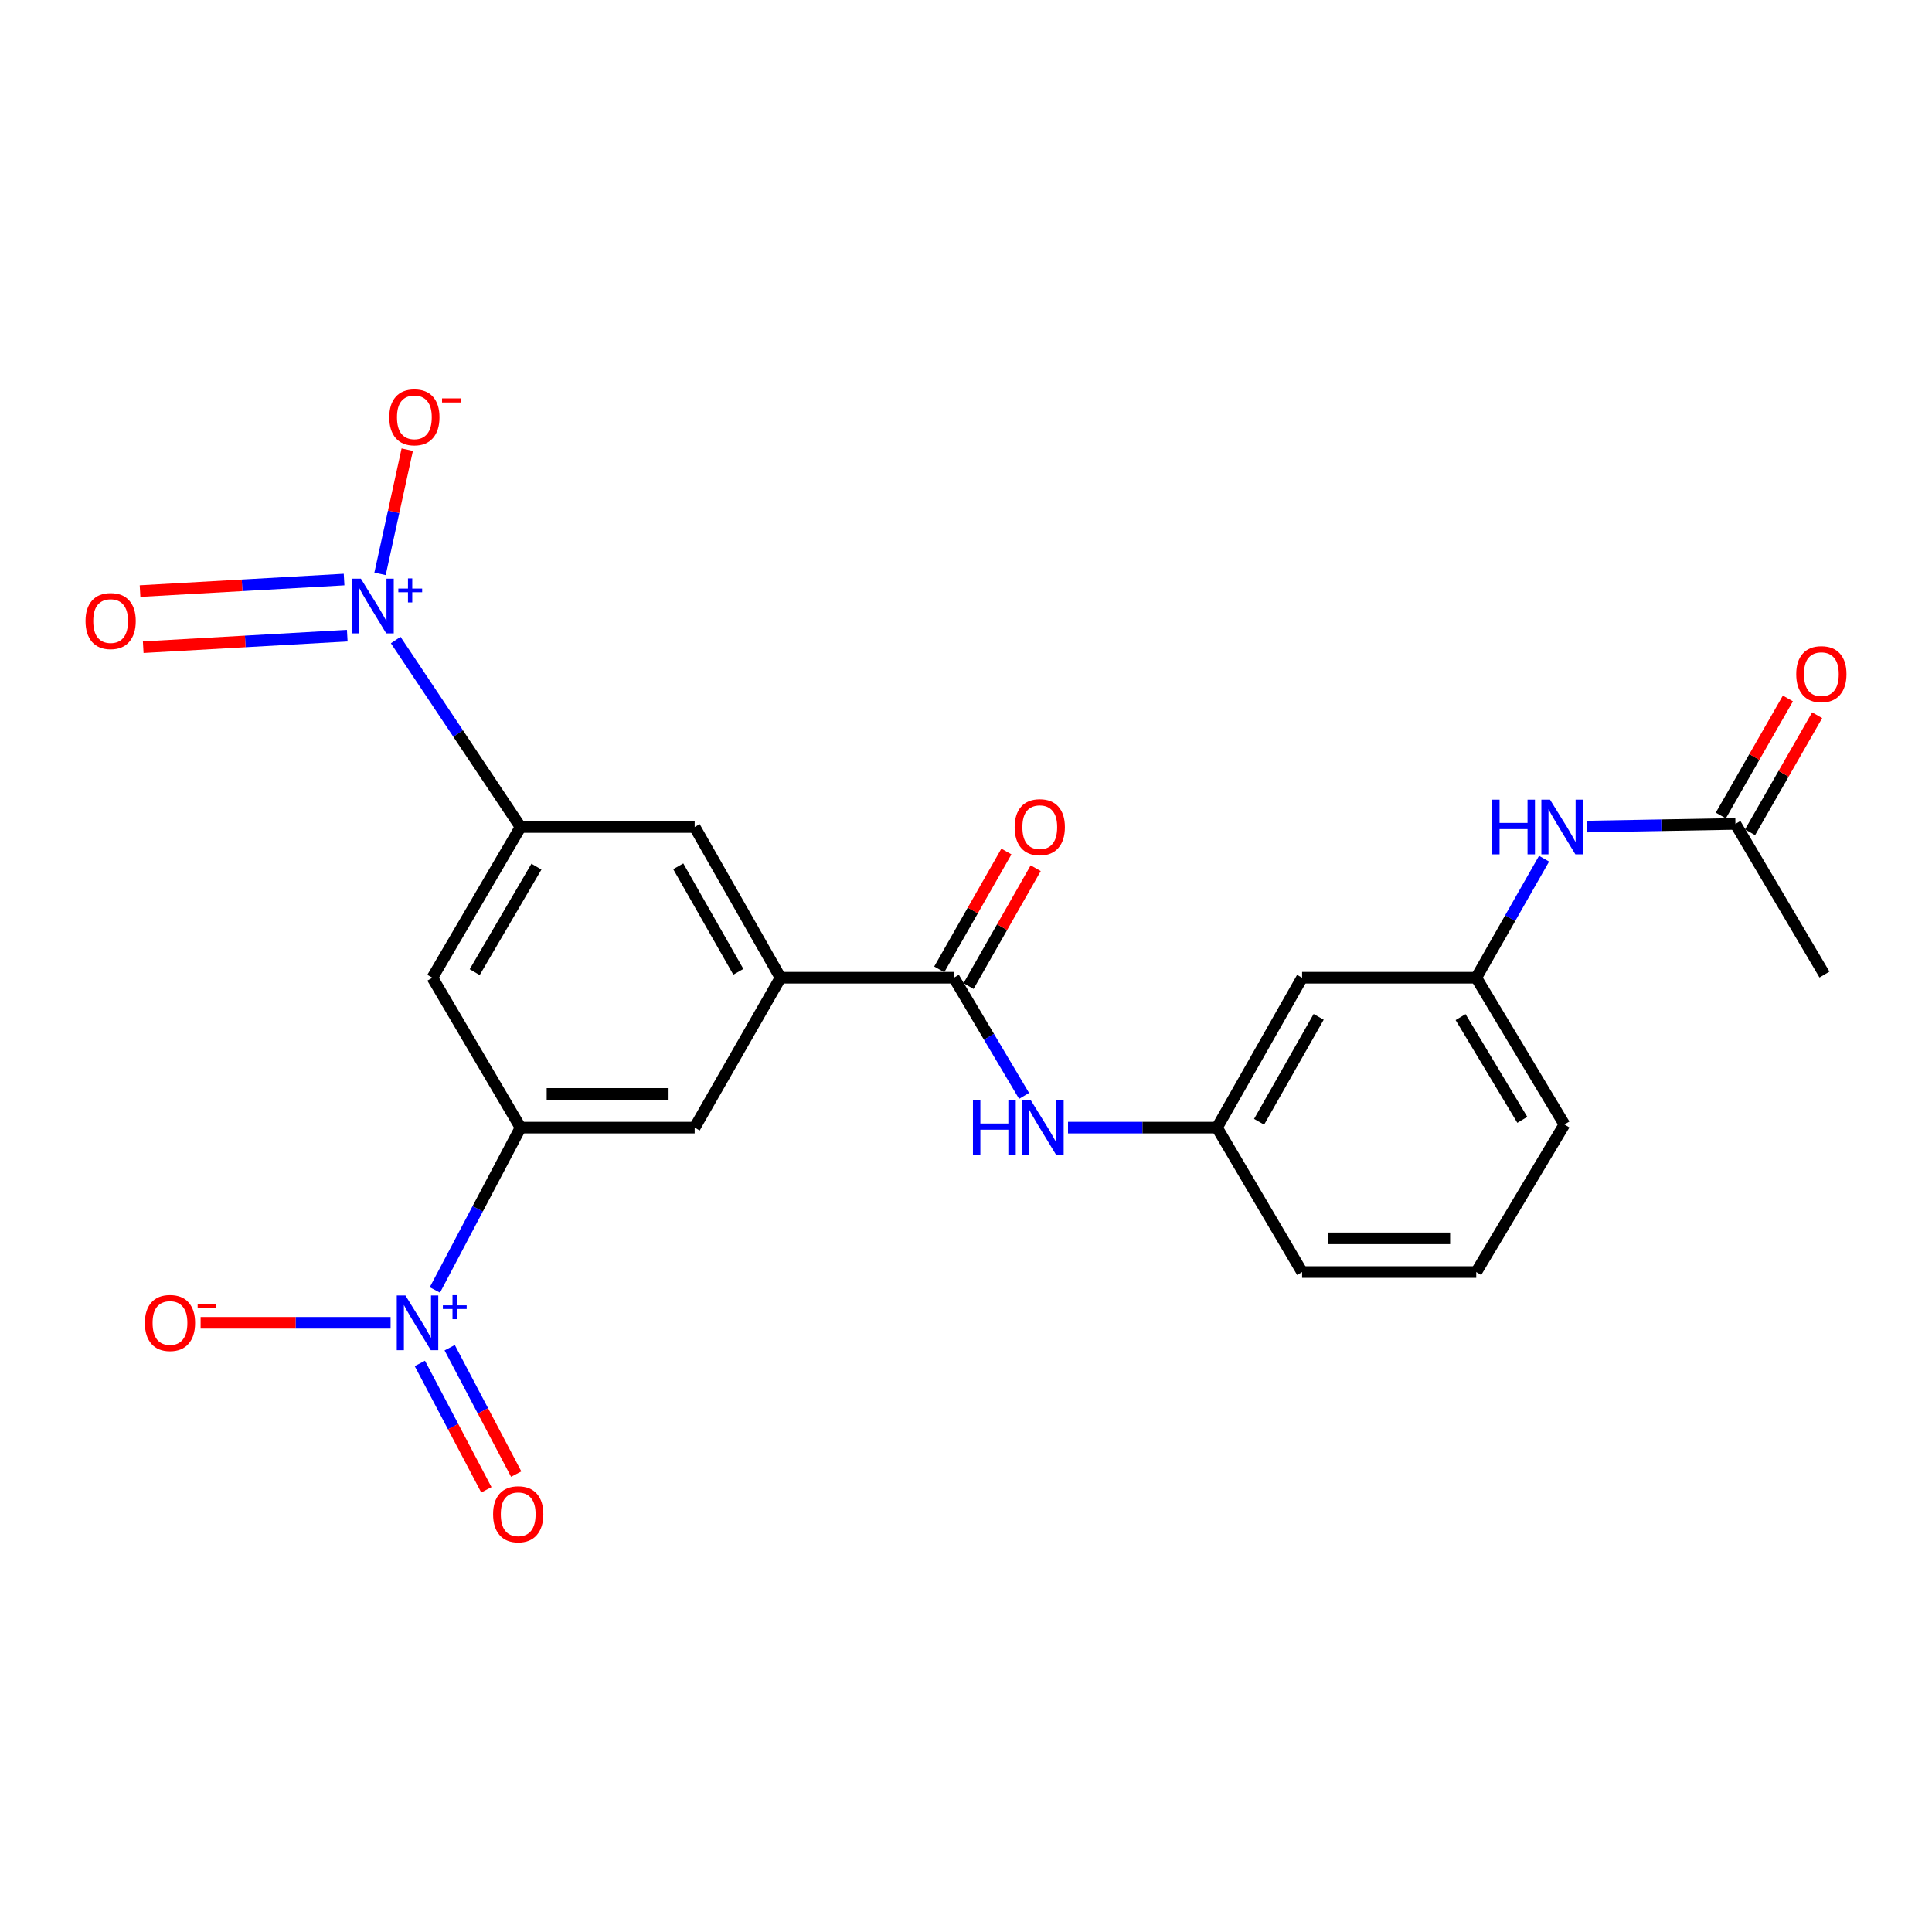 <?xml version='1.0' encoding='iso-8859-1'?>
<svg version='1.1' baseProfile='full'
              xmlns='http://www.w3.org/2000/svg'
                      xmlns:rdkit='http://www.rdkit.org/xml'
                      xmlns:xlink='http://www.w3.org/1999/xlink'
                  xml:space='preserve'
width='1000px' height='1000px' viewBox='0 0 1000 1000'>
<!-- END OF HEADER -->
<rect style='opacity:1.0;fill:#FFFFFF;stroke:none' width='1000' height='1000' x='0' y='0'> </rect>
<path class='bond-1' d='M 204.814,331.291 L 237.13,379.675' style='fill:none;fill-rule:evenodd;stroke:#0000FF;stroke-width:6px;stroke-linecap:butt;stroke-linejoin:miter;stroke-opacity:1' />
<path class='bond-1' d='M 237.13,379.675 L 269.446,428.059' style='fill:none;fill-rule:evenodd;stroke:#000000;stroke-width:6px;stroke-linecap:butt;stroke-linejoin:miter;stroke-opacity:1' />
<path class='bond-9' d='M 196.709,297.03 L 203.75,264.887' style='fill:none;fill-rule:evenodd;stroke:#0000FF;stroke-width:6px;stroke-linecap:butt;stroke-linejoin:miter;stroke-opacity:1' />
<path class='bond-9' d='M 203.75,264.887 L 210.791,232.744' style='fill:none;fill-rule:evenodd;stroke:#FF0000;stroke-width:6px;stroke-linecap:butt;stroke-linejoin:miter;stroke-opacity:1' />
<path class='bond-12' d='M 178.098,299.971 L 125.294,302.958' style='fill:none;fill-rule:evenodd;stroke:#0000FF;stroke-width:6px;stroke-linecap:butt;stroke-linejoin:miter;stroke-opacity:1' />
<path class='bond-12' d='M 125.294,302.958 L 72.49,305.944' style='fill:none;fill-rule:evenodd;stroke:#FF0000;stroke-width:6px;stroke-linecap:butt;stroke-linejoin:miter;stroke-opacity:1' />
<path class='bond-12' d='M 179.741,329.013 L 126.937,332' style='fill:none;fill-rule:evenodd;stroke:#0000FF;stroke-width:6px;stroke-linecap:butt;stroke-linejoin:miter;stroke-opacity:1' />
<path class='bond-12' d='M 126.937,332 L 74.133,334.986' style='fill:none;fill-rule:evenodd;stroke:#FF0000;stroke-width:6px;stroke-linecap:butt;stroke-linejoin:miter;stroke-opacity:1' />
<path class='bond-0' d='M 225.091,667.67 L 247.268,625.661' style='fill:none;fill-rule:evenodd;stroke:#0000FF;stroke-width:6px;stroke-linecap:butt;stroke-linejoin:miter;stroke-opacity:1' />
<path class='bond-0' d='M 247.268,625.661 L 269.446,583.652' style='fill:none;fill-rule:evenodd;stroke:#000000;stroke-width:6px;stroke-linecap:butt;stroke-linejoin:miter;stroke-opacity:1' />
<path class='bond-10' d='M 202.164,684.686 L 153.001,684.686' style='fill:none;fill-rule:evenodd;stroke:#0000FF;stroke-width:6px;stroke-linecap:butt;stroke-linejoin:miter;stroke-opacity:1' />
<path class='bond-10' d='M 153.001,684.686 L 103.837,684.686' style='fill:none;fill-rule:evenodd;stroke:#FF0000;stroke-width:6px;stroke-linecap:butt;stroke-linejoin:miter;stroke-opacity:1' />
<path class='bond-13' d='M 217.311,705.708 L 234.528,738.414' style='fill:none;fill-rule:evenodd;stroke:#0000FF;stroke-width:6px;stroke-linecap:butt;stroke-linejoin:miter;stroke-opacity:1' />
<path class='bond-13' d='M 234.528,738.414 L 251.744,771.12' style='fill:none;fill-rule:evenodd;stroke:#FF0000;stroke-width:6px;stroke-linecap:butt;stroke-linejoin:miter;stroke-opacity:1' />
<path class='bond-13' d='M 232.755,697.578 L 249.972,730.284' style='fill:none;fill-rule:evenodd;stroke:#0000FF;stroke-width:6px;stroke-linecap:butt;stroke-linejoin:miter;stroke-opacity:1' />
<path class='bond-13' d='M 249.972,730.284 L 267.188,762.99' style='fill:none;fill-rule:evenodd;stroke:#FF0000;stroke-width:6px;stroke-linecap:butt;stroke-linejoin:miter;stroke-opacity:1' />
<path class='bond-5' d='M 269.446,428.059 L 223.787,506.064' style='fill:none;fill-rule:evenodd;stroke:#000000;stroke-width:6px;stroke-linecap:butt;stroke-linejoin:miter;stroke-opacity:1' />
<path class='bond-5' d='M 277.659,448.576 L 245.698,503.18' style='fill:none;fill-rule:evenodd;stroke:#000000;stroke-width:6px;stroke-linecap:butt;stroke-linejoin:miter;stroke-opacity:1' />
<path class='bond-7' d='M 269.446,428.059 L 359.561,428.059' style='fill:none;fill-rule:evenodd;stroke:#000000;stroke-width:6px;stroke-linecap:butt;stroke-linejoin:miter;stroke-opacity:1' />
<path class='bond-2' d='M 269.446,583.652 L 223.787,506.064' style='fill:none;fill-rule:evenodd;stroke:#000000;stroke-width:6px;stroke-linecap:butt;stroke-linejoin:miter;stroke-opacity:1' />
<path class='bond-24' d='M 269.446,583.652 L 359.561,583.652' style='fill:none;fill-rule:evenodd;stroke:#000000;stroke-width:6px;stroke-linecap:butt;stroke-linejoin:miter;stroke-opacity:1' />
<path class='bond-24' d='M 282.963,566.199 L 346.044,566.199' style='fill:none;fill-rule:evenodd;stroke:#000000;stroke-width:6px;stroke-linecap:butt;stroke-linejoin:miter;stroke-opacity:1' />
<path class='bond-3' d='M 493.727,506.064 L 403.999,506.064' style='fill:none;fill-rule:evenodd;stroke:#000000;stroke-width:6px;stroke-linecap:butt;stroke-linejoin:miter;stroke-opacity:1' />
<path class='bond-6' d='M 493.727,506.064 L 511.894,536.65' style='fill:none;fill-rule:evenodd;stroke:#000000;stroke-width:6px;stroke-linecap:butt;stroke-linejoin:miter;stroke-opacity:1' />
<path class='bond-6' d='M 511.894,536.65 L 530.062,567.236' style='fill:none;fill-rule:evenodd;stroke:#0000FF;stroke-width:6px;stroke-linecap:butt;stroke-linejoin:miter;stroke-opacity:1' />
<path class='bond-16' d='M 501.308,510.385 L 518.691,479.884' style='fill:none;fill-rule:evenodd;stroke:#000000;stroke-width:6px;stroke-linecap:butt;stroke-linejoin:miter;stroke-opacity:1' />
<path class='bond-16' d='M 518.691,479.884 L 536.074,449.384' style='fill:none;fill-rule:evenodd;stroke:#FF0000;stroke-width:6px;stroke-linecap:butt;stroke-linejoin:miter;stroke-opacity:1' />
<path class='bond-16' d='M 486.145,501.743 L 503.528,471.243' style='fill:none;fill-rule:evenodd;stroke:#000000;stroke-width:6px;stroke-linecap:butt;stroke-linejoin:miter;stroke-opacity:1' />
<path class='bond-16' d='M 503.528,471.243 L 520.91,440.742' style='fill:none;fill-rule:evenodd;stroke:#FF0000;stroke-width:6px;stroke-linecap:butt;stroke-linejoin:miter;stroke-opacity:1' />
<path class='bond-4' d='M 403.999,506.064 L 359.561,428.059' style='fill:none;fill-rule:evenodd;stroke:#000000;stroke-width:6px;stroke-linecap:butt;stroke-linejoin:miter;stroke-opacity:1' />
<path class='bond-4' d='M 382.168,503.002 L 351.062,448.398' style='fill:none;fill-rule:evenodd;stroke:#000000;stroke-width:6px;stroke-linecap:butt;stroke-linejoin:miter;stroke-opacity:1' />
<path class='bond-8' d='M 403.999,506.064 L 359.561,583.652' style='fill:none;fill-rule:evenodd;stroke:#000000;stroke-width:6px;stroke-linecap:butt;stroke-linejoin:miter;stroke-opacity:1' />
<path class='bond-15' d='M 552.805,583.652 L 591.362,583.652' style='fill:none;fill-rule:evenodd;stroke:#0000FF;stroke-width:6px;stroke-linecap:butt;stroke-linejoin:miter;stroke-opacity:1' />
<path class='bond-15' d='M 591.362,583.652 L 629.918,583.652' style='fill:none;fill-rule:evenodd;stroke:#000000;stroke-width:6px;stroke-linecap:butt;stroke-linejoin:miter;stroke-opacity:1' />
<path class='bond-11' d='M 898.258,426.449 L 859.896,427.137' style='fill:none;fill-rule:evenodd;stroke:#000000;stroke-width:6px;stroke-linecap:butt;stroke-linejoin:miter;stroke-opacity:1' />
<path class='bond-11' d='M 859.896,427.137 L 821.533,427.826' style='fill:none;fill-rule:evenodd;stroke:#0000FF;stroke-width:6px;stroke-linecap:butt;stroke-linejoin:miter;stroke-opacity:1' />
<path class='bond-19' d='M 905.829,430.789 L 923.196,400.493' style='fill:none;fill-rule:evenodd;stroke:#000000;stroke-width:6px;stroke-linecap:butt;stroke-linejoin:miter;stroke-opacity:1' />
<path class='bond-19' d='M 923.196,400.493 L 940.563,370.196' style='fill:none;fill-rule:evenodd;stroke:#FF0000;stroke-width:6px;stroke-linecap:butt;stroke-linejoin:miter;stroke-opacity:1' />
<path class='bond-19' d='M 890.688,422.109 L 908.054,391.813' style='fill:none;fill-rule:evenodd;stroke:#000000;stroke-width:6px;stroke-linecap:butt;stroke-linejoin:miter;stroke-opacity:1' />
<path class='bond-19' d='M 908.054,391.813 L 925.421,361.517' style='fill:none;fill-rule:evenodd;stroke:#FF0000;stroke-width:6px;stroke-linecap:butt;stroke-linejoin:miter;stroke-opacity:1' />
<path class='bond-21' d='M 898.258,426.449 L 944.344,504.425' style='fill:none;fill-rule:evenodd;stroke:#000000;stroke-width:6px;stroke-linecap:butt;stroke-linejoin:miter;stroke-opacity:1' />
<path class='bond-14' d='M 799.203,444.463 L 781.653,475.263' style='fill:none;fill-rule:evenodd;stroke:#0000FF;stroke-width:6px;stroke-linecap:butt;stroke-linejoin:miter;stroke-opacity:1' />
<path class='bond-14' d='M 781.653,475.263 L 764.103,506.064' style='fill:none;fill-rule:evenodd;stroke:#000000;stroke-width:6px;stroke-linecap:butt;stroke-linejoin:miter;stroke-opacity:1' />
<path class='bond-17' d='M 629.918,583.652 L 673.968,506.064' style='fill:none;fill-rule:evenodd;stroke:#000000;stroke-width:6px;stroke-linecap:butt;stroke-linejoin:miter;stroke-opacity:1' />
<path class='bond-17' d='M 651.703,580.631 L 682.538,526.319' style='fill:none;fill-rule:evenodd;stroke:#000000;stroke-width:6px;stroke-linecap:butt;stroke-linejoin:miter;stroke-opacity:1' />
<path class='bond-22' d='M 629.918,583.652 L 673.968,658.409' style='fill:none;fill-rule:evenodd;stroke:#000000;stroke-width:6px;stroke-linecap:butt;stroke-linejoin:miter;stroke-opacity:1' />
<path class='bond-18' d='M 673.968,506.064 L 764.103,506.064' style='fill:none;fill-rule:evenodd;stroke:#000000;stroke-width:6px;stroke-linecap:butt;stroke-linejoin:miter;stroke-opacity:1' />
<path class='bond-25' d='M 764.103,506.064 L 809.752,582.033' style='fill:none;fill-rule:evenodd;stroke:#000000;stroke-width:6px;stroke-linecap:butt;stroke-linejoin:miter;stroke-opacity:1' />
<path class='bond-25' d='M 755.99,526.449 L 787.945,579.627' style='fill:none;fill-rule:evenodd;stroke:#000000;stroke-width:6px;stroke-linecap:butt;stroke-linejoin:miter;stroke-opacity:1' />
<path class='bond-20' d='M 764.103,658.409 L 673.968,658.409' style='fill:none;fill-rule:evenodd;stroke:#000000;stroke-width:6px;stroke-linecap:butt;stroke-linejoin:miter;stroke-opacity:1' />
<path class='bond-20' d='M 750.583,640.956 L 687.488,640.956' style='fill:none;fill-rule:evenodd;stroke:#000000;stroke-width:6px;stroke-linecap:butt;stroke-linejoin:miter;stroke-opacity:1' />
<path class='bond-23' d='M 764.103,658.409 L 809.752,582.033' style='fill:none;fill-rule:evenodd;stroke:#000000;stroke-width:6px;stroke-linecap:butt;stroke-linejoin:miter;stroke-opacity:1' />
<path  class='atom-0' d='M 186.8 299.533
L 196.08 314.533
Q 197 316.013, 198.48 318.693
Q 199.96 321.373, 200.04 321.533
L 200.04 299.533
L 203.8 299.533
L 203.8 327.853
L 199.92 327.853
L 189.96 311.453
Q 188.8 309.533, 187.56 307.333
Q 186.36 305.133, 186 304.453
L 186 327.853
L 182.32 327.853
L 182.32 299.533
L 186.8 299.533
' fill='#0000FF'/>
<path  class='atom-0' d='M 206.176 304.638
L 211.165 304.638
L 211.165 299.384
L 213.383 299.384
L 213.383 304.638
L 218.504 304.638
L 218.504 306.538
L 213.383 306.538
L 213.383 311.818
L 211.165 311.818
L 211.165 306.538
L 206.176 306.538
L 206.176 304.638
' fill='#0000FF'/>
<path  class='atom-1' d='M 209.847 670.526
L 219.127 685.526
Q 220.047 687.006, 221.527 689.686
Q 223.007 692.366, 223.087 692.526
L 223.087 670.526
L 226.847 670.526
L 226.847 698.846
L 222.967 698.846
L 213.007 682.446
Q 211.847 680.526, 210.607 678.326
Q 209.407 676.126, 209.047 675.446
L 209.047 698.846
L 205.367 698.846
L 205.367 670.526
L 209.847 670.526
' fill='#0000FF'/>
<path  class='atom-1' d='M 229.223 675.631
L 234.213 675.631
L 234.213 670.377
L 236.431 670.377
L 236.431 675.631
L 241.552 675.631
L 241.552 677.531
L 236.431 677.531
L 236.431 682.811
L 234.213 682.811
L 234.213 677.531
L 229.223 677.531
L 229.223 675.631
' fill='#0000FF'/>
<path  class='atom-7' d='M 503.592 569.492
L 507.432 569.492
L 507.432 581.532
L 521.912 581.532
L 521.912 569.492
L 525.752 569.492
L 525.752 597.812
L 521.912 597.812
L 521.912 584.732
L 507.432 584.732
L 507.432 597.812
L 503.592 597.812
L 503.592 569.492
' fill='#0000FF'/>
<path  class='atom-7' d='M 533.552 569.492
L 542.832 584.492
Q 543.752 585.972, 545.232 588.652
Q 546.712 591.332, 546.792 591.492
L 546.792 569.492
L 550.552 569.492
L 550.552 597.812
L 546.672 597.812
L 536.712 581.412
Q 535.552 579.492, 534.312 577.292
Q 533.112 575.092, 532.752 574.412
L 532.752 597.812
L 529.072 597.812
L 529.072 569.492
L 533.552 569.492
' fill='#0000FF'/>
<path  class='atom-10' d='M 201.478 215.987
Q 201.478 209.187, 204.838 205.387
Q 208.198 201.587, 214.478 201.587
Q 220.758 201.587, 224.118 205.387
Q 227.478 209.187, 227.478 215.987
Q 227.478 222.867, 224.078 226.787
Q 220.678 230.667, 214.478 230.667
Q 208.238 230.667, 204.838 226.787
Q 201.478 222.907, 201.478 215.987
M 214.478 227.467
Q 218.798 227.467, 221.118 224.587
Q 223.478 221.667, 223.478 215.987
Q 223.478 210.427, 221.118 207.627
Q 218.798 204.787, 214.478 204.787
Q 210.158 204.787, 207.798 207.587
Q 205.478 210.387, 205.478 215.987
Q 205.478 221.707, 207.798 224.587
Q 210.158 227.467, 214.478 227.467
' fill='#FF0000'/>
<path  class='atom-10' d='M 228.798 206.21
L 238.487 206.21
L 238.487 208.322
L 228.798 208.322
L 228.798 206.21
' fill='#FF0000'/>
<path  class='atom-11' d='M 74.983 684.766
Q 74.983 677.966, 78.343 674.166
Q 81.703 670.366, 87.983 670.366
Q 94.263 670.366, 97.623 674.166
Q 100.983 677.966, 100.983 684.766
Q 100.983 691.646, 97.583 695.566
Q 94.183 699.446, 87.983 699.446
Q 81.743 699.446, 78.343 695.566
Q 74.983 691.686, 74.983 684.766
M 87.983 696.246
Q 92.303 696.246, 94.623 693.366
Q 96.983 690.446, 96.983 684.766
Q 96.983 679.206, 94.623 676.406
Q 92.303 673.566, 87.983 673.566
Q 83.663 673.566, 81.303 676.366
Q 78.983 679.166, 78.983 684.766
Q 78.983 690.486, 81.303 693.366
Q 83.663 696.246, 87.983 696.246
' fill='#FF0000'/>
<path  class='atom-11' d='M 102.303 674.988
L 111.992 674.988
L 111.992 677.1
L 102.303 677.1
L 102.303 674.988
' fill='#FF0000'/>
<path  class='atom-13' d='M 44.266 321.452
Q 44.266 314.652, 47.626 310.852
Q 50.986 307.052, 57.266 307.052
Q 63.545 307.052, 66.906 310.852
Q 70.266 314.652, 70.266 321.452
Q 70.266 328.332, 66.865 332.252
Q 63.465 336.132, 57.266 336.132
Q 51.026 336.132, 47.626 332.252
Q 44.266 328.372, 44.266 321.452
M 57.266 332.932
Q 61.586 332.932, 63.906 330.052
Q 66.266 327.132, 66.266 321.452
Q 66.266 315.892, 63.906 313.092
Q 61.586 310.252, 57.266 310.252
Q 52.946 310.252, 50.586 313.052
Q 48.266 315.852, 48.266 321.452
Q 48.266 327.172, 50.586 330.052
Q 52.946 332.932, 57.266 332.932
' fill='#FF0000'/>
<path  class='atom-14' d='M 255.224 783.773
Q 255.224 776.973, 258.584 773.173
Q 261.944 769.373, 268.224 769.373
Q 274.504 769.373, 277.864 773.173
Q 281.224 776.973, 281.224 783.773
Q 281.224 790.653, 277.824 794.573
Q 274.424 798.453, 268.224 798.453
Q 261.984 798.453, 258.584 794.573
Q 255.224 790.693, 255.224 783.773
M 268.224 795.253
Q 272.544 795.253, 274.864 792.373
Q 277.224 789.453, 277.224 783.773
Q 277.224 778.213, 274.864 775.413
Q 272.544 772.573, 268.224 772.573
Q 263.904 772.573, 261.544 775.373
Q 259.224 778.173, 259.224 783.773
Q 259.224 789.493, 261.544 792.373
Q 263.904 795.253, 268.224 795.253
' fill='#FF0000'/>
<path  class='atom-15' d='M 772.33 413.899
L 776.17 413.899
L 776.17 425.939
L 790.65 425.939
L 790.65 413.899
L 794.49 413.899
L 794.49 442.219
L 790.65 442.219
L 790.65 429.139
L 776.17 429.139
L 776.17 442.219
L 772.33 442.219
L 772.33 413.899
' fill='#0000FF'/>
<path  class='atom-15' d='M 802.29 413.899
L 811.57 428.899
Q 812.49 430.379, 813.97 433.059
Q 815.45 435.739, 815.53 435.899
L 815.53 413.899
L 819.29 413.899
L 819.29 442.219
L 815.41 442.219
L 805.45 425.819
Q 804.29 423.899, 803.05 421.699
Q 801.85 419.499, 801.49 418.819
L 801.49 442.219
L 797.81 442.219
L 797.81 413.899
L 802.29 413.899
' fill='#0000FF'/>
<path  class='atom-17' d='M 525.183 428.139
Q 525.183 421.339, 528.543 417.539
Q 531.903 413.739, 538.183 413.739
Q 544.463 413.739, 547.823 417.539
Q 551.183 421.339, 551.183 428.139
Q 551.183 435.019, 547.783 438.939
Q 544.383 442.819, 538.183 442.819
Q 531.943 442.819, 528.543 438.939
Q 525.183 435.059, 525.183 428.139
M 538.183 439.619
Q 542.503 439.619, 544.823 436.739
Q 547.183 433.819, 547.183 428.139
Q 547.183 422.579, 544.823 419.779
Q 542.503 416.939, 538.183 416.939
Q 533.863 416.939, 531.503 419.739
Q 529.183 422.539, 529.183 428.139
Q 529.183 433.859, 531.503 436.739
Q 533.863 439.619, 538.183 439.619
' fill='#FF0000'/>
<path  class='atom-20' d='M 929.735 348.941
Q 929.735 342.141, 933.095 338.341
Q 936.455 334.541, 942.735 334.541
Q 949.015 334.541, 952.375 338.341
Q 955.735 342.141, 955.735 348.941
Q 955.735 355.821, 952.335 359.741
Q 948.935 363.621, 942.735 363.621
Q 936.495 363.621, 933.095 359.741
Q 929.735 355.861, 929.735 348.941
M 942.735 360.421
Q 947.055 360.421, 949.375 357.541
Q 951.735 354.621, 951.735 348.941
Q 951.735 343.381, 949.375 340.581
Q 947.055 337.741, 942.735 337.741
Q 938.415 337.741, 936.055 340.541
Q 933.735 343.341, 933.735 348.941
Q 933.735 354.661, 936.055 357.541
Q 938.415 360.421, 942.735 360.421
' fill='#FF0000'/>
</svg>
